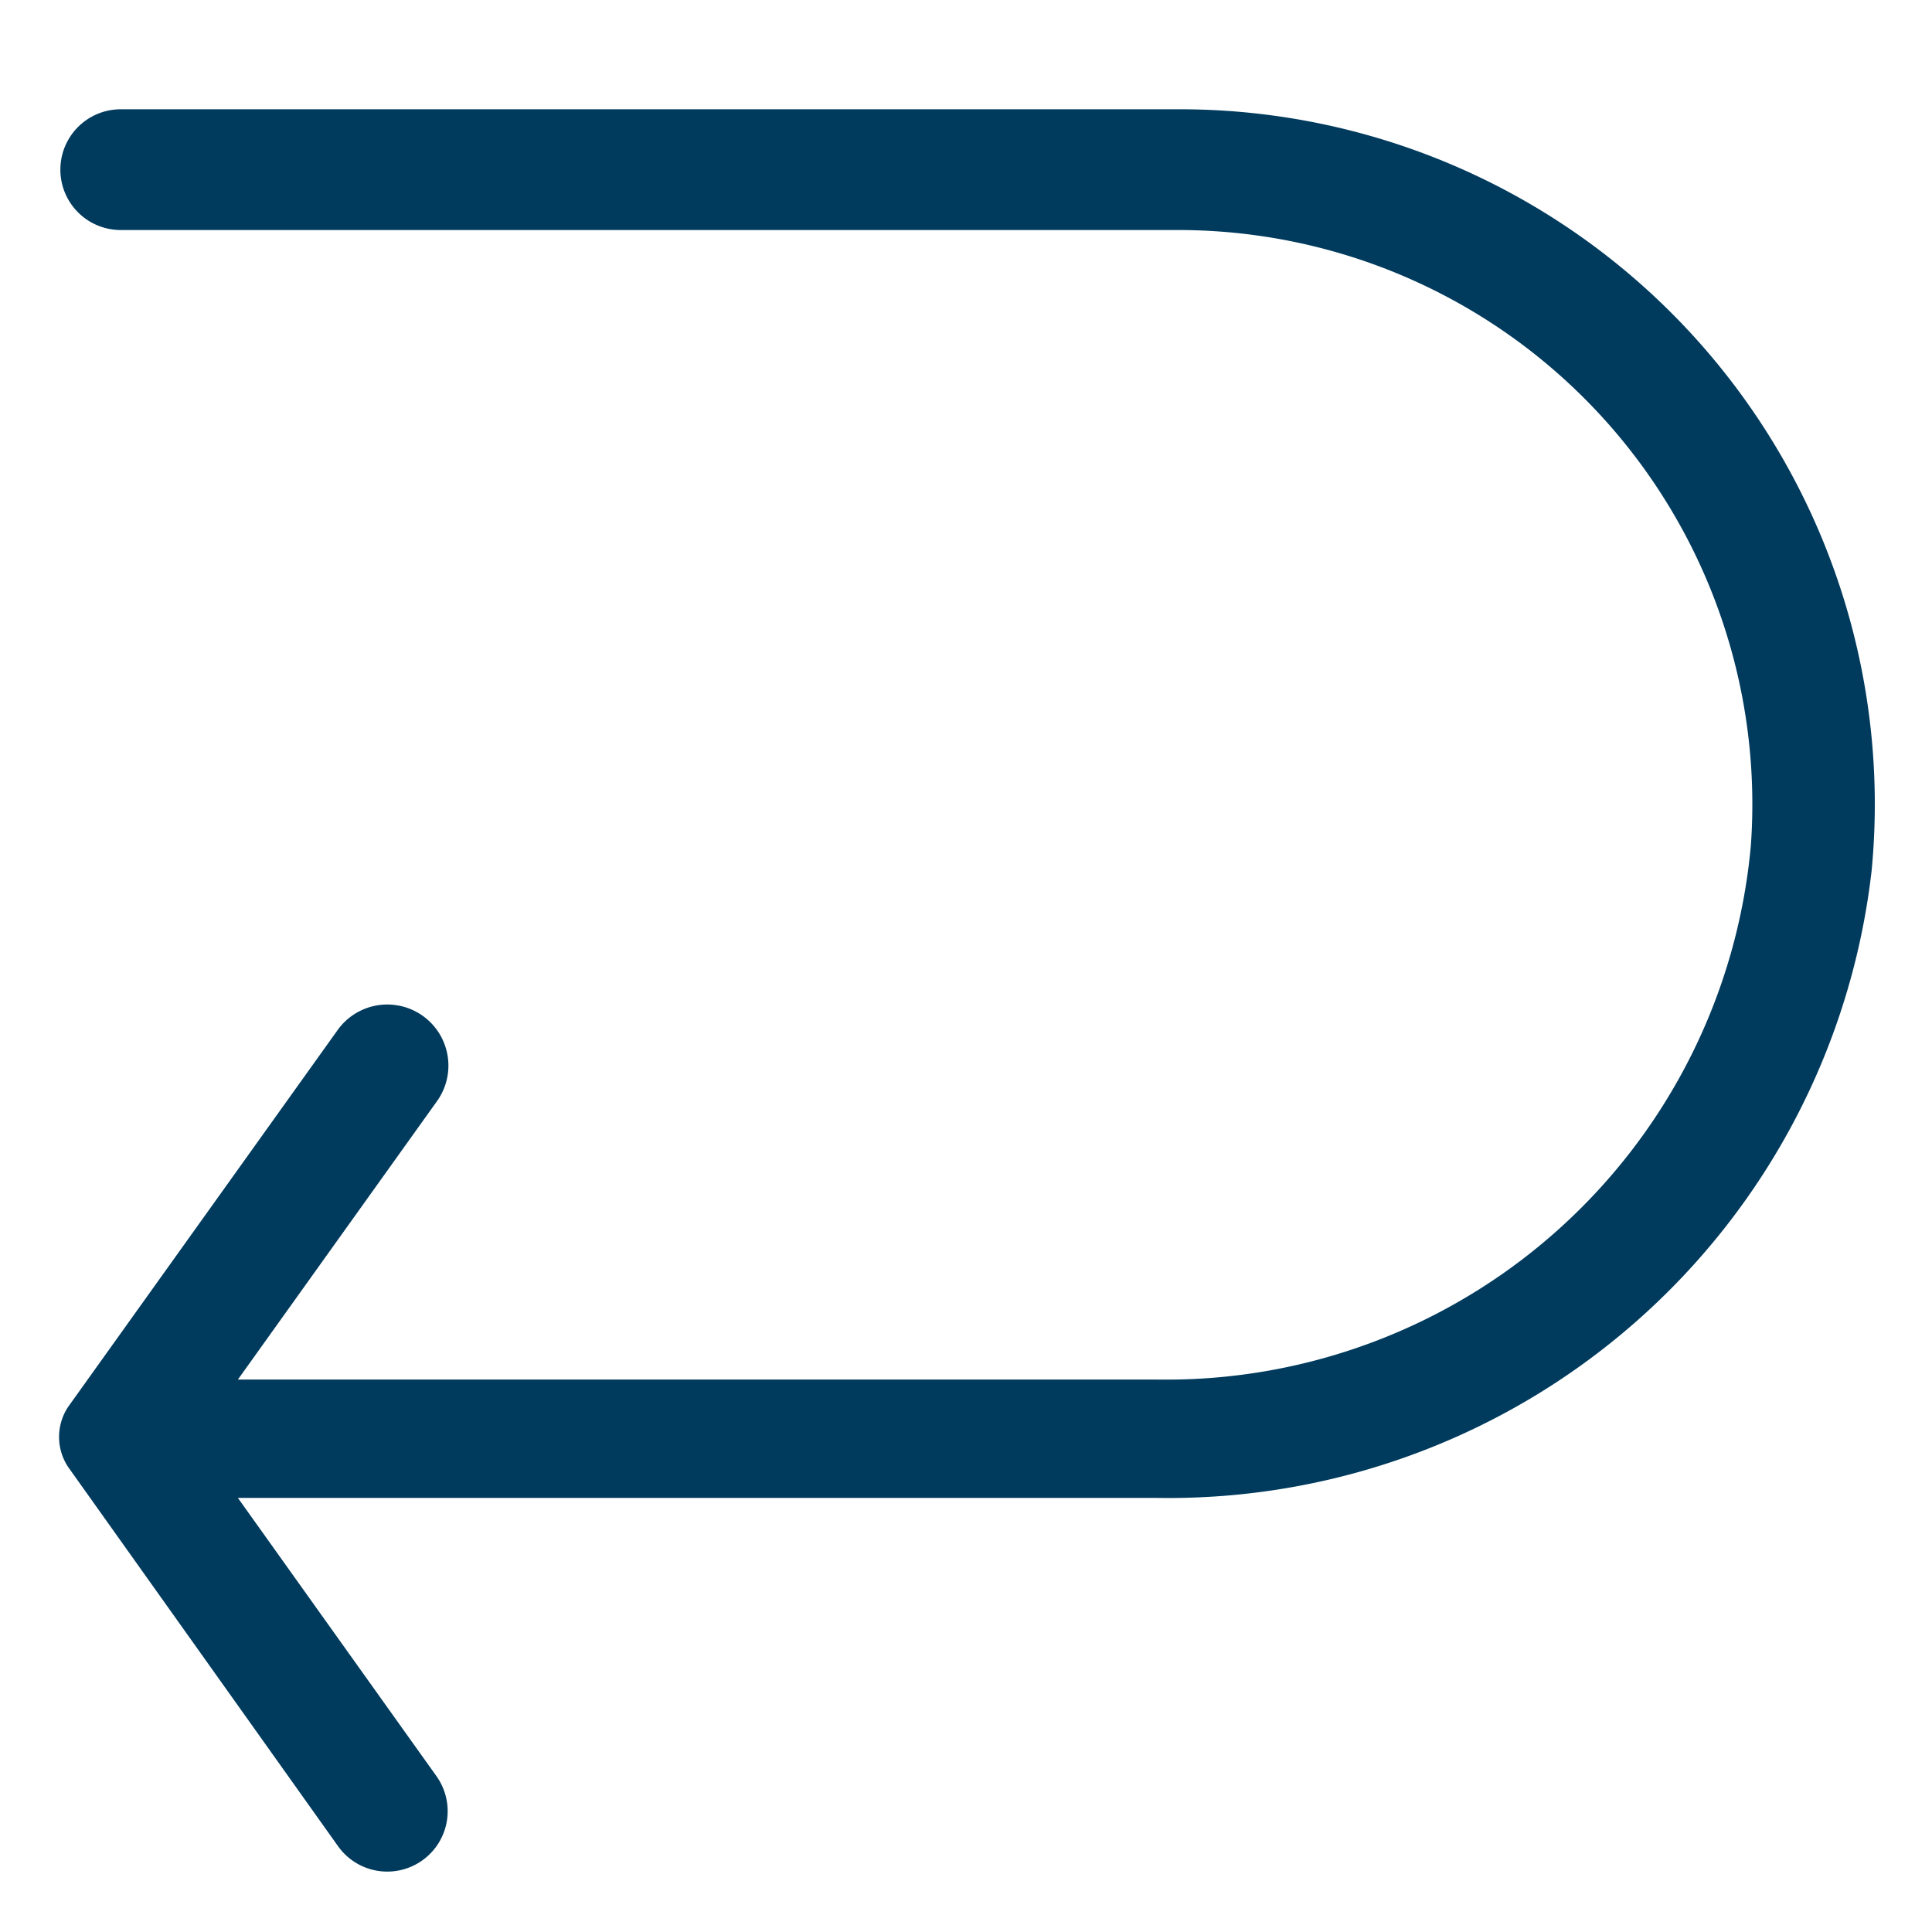 <svg viewBox="0 0 32 32" xmlns="http://www.w3.org/2000/svg"><title></title><g data-name="Layer 2" id="Layer_2"><path d="M19.5,1.81H2a1,1,0,0,0,0,2H19.5A9.51,9.51,0,0,1,29,14a9.72,9.72,0,0,1-9.82,8.85H3.94l3.29-4.6A1,1,0,1,0,5.6,17.05L1.13,23.3a.9.9,0,0,0,0,1L5.6,30.58a1,1,0,0,0,1.4.23,1,1,0,0,0,.23-1.39L3.94,24.81H19.16A11.72,11.72,0,0,0,31,14.42,11.51,11.51,0,0,0,19.5,1.81Z" fill="#003a5d" opacity="1" original-fill="#000000"></path></g></svg>